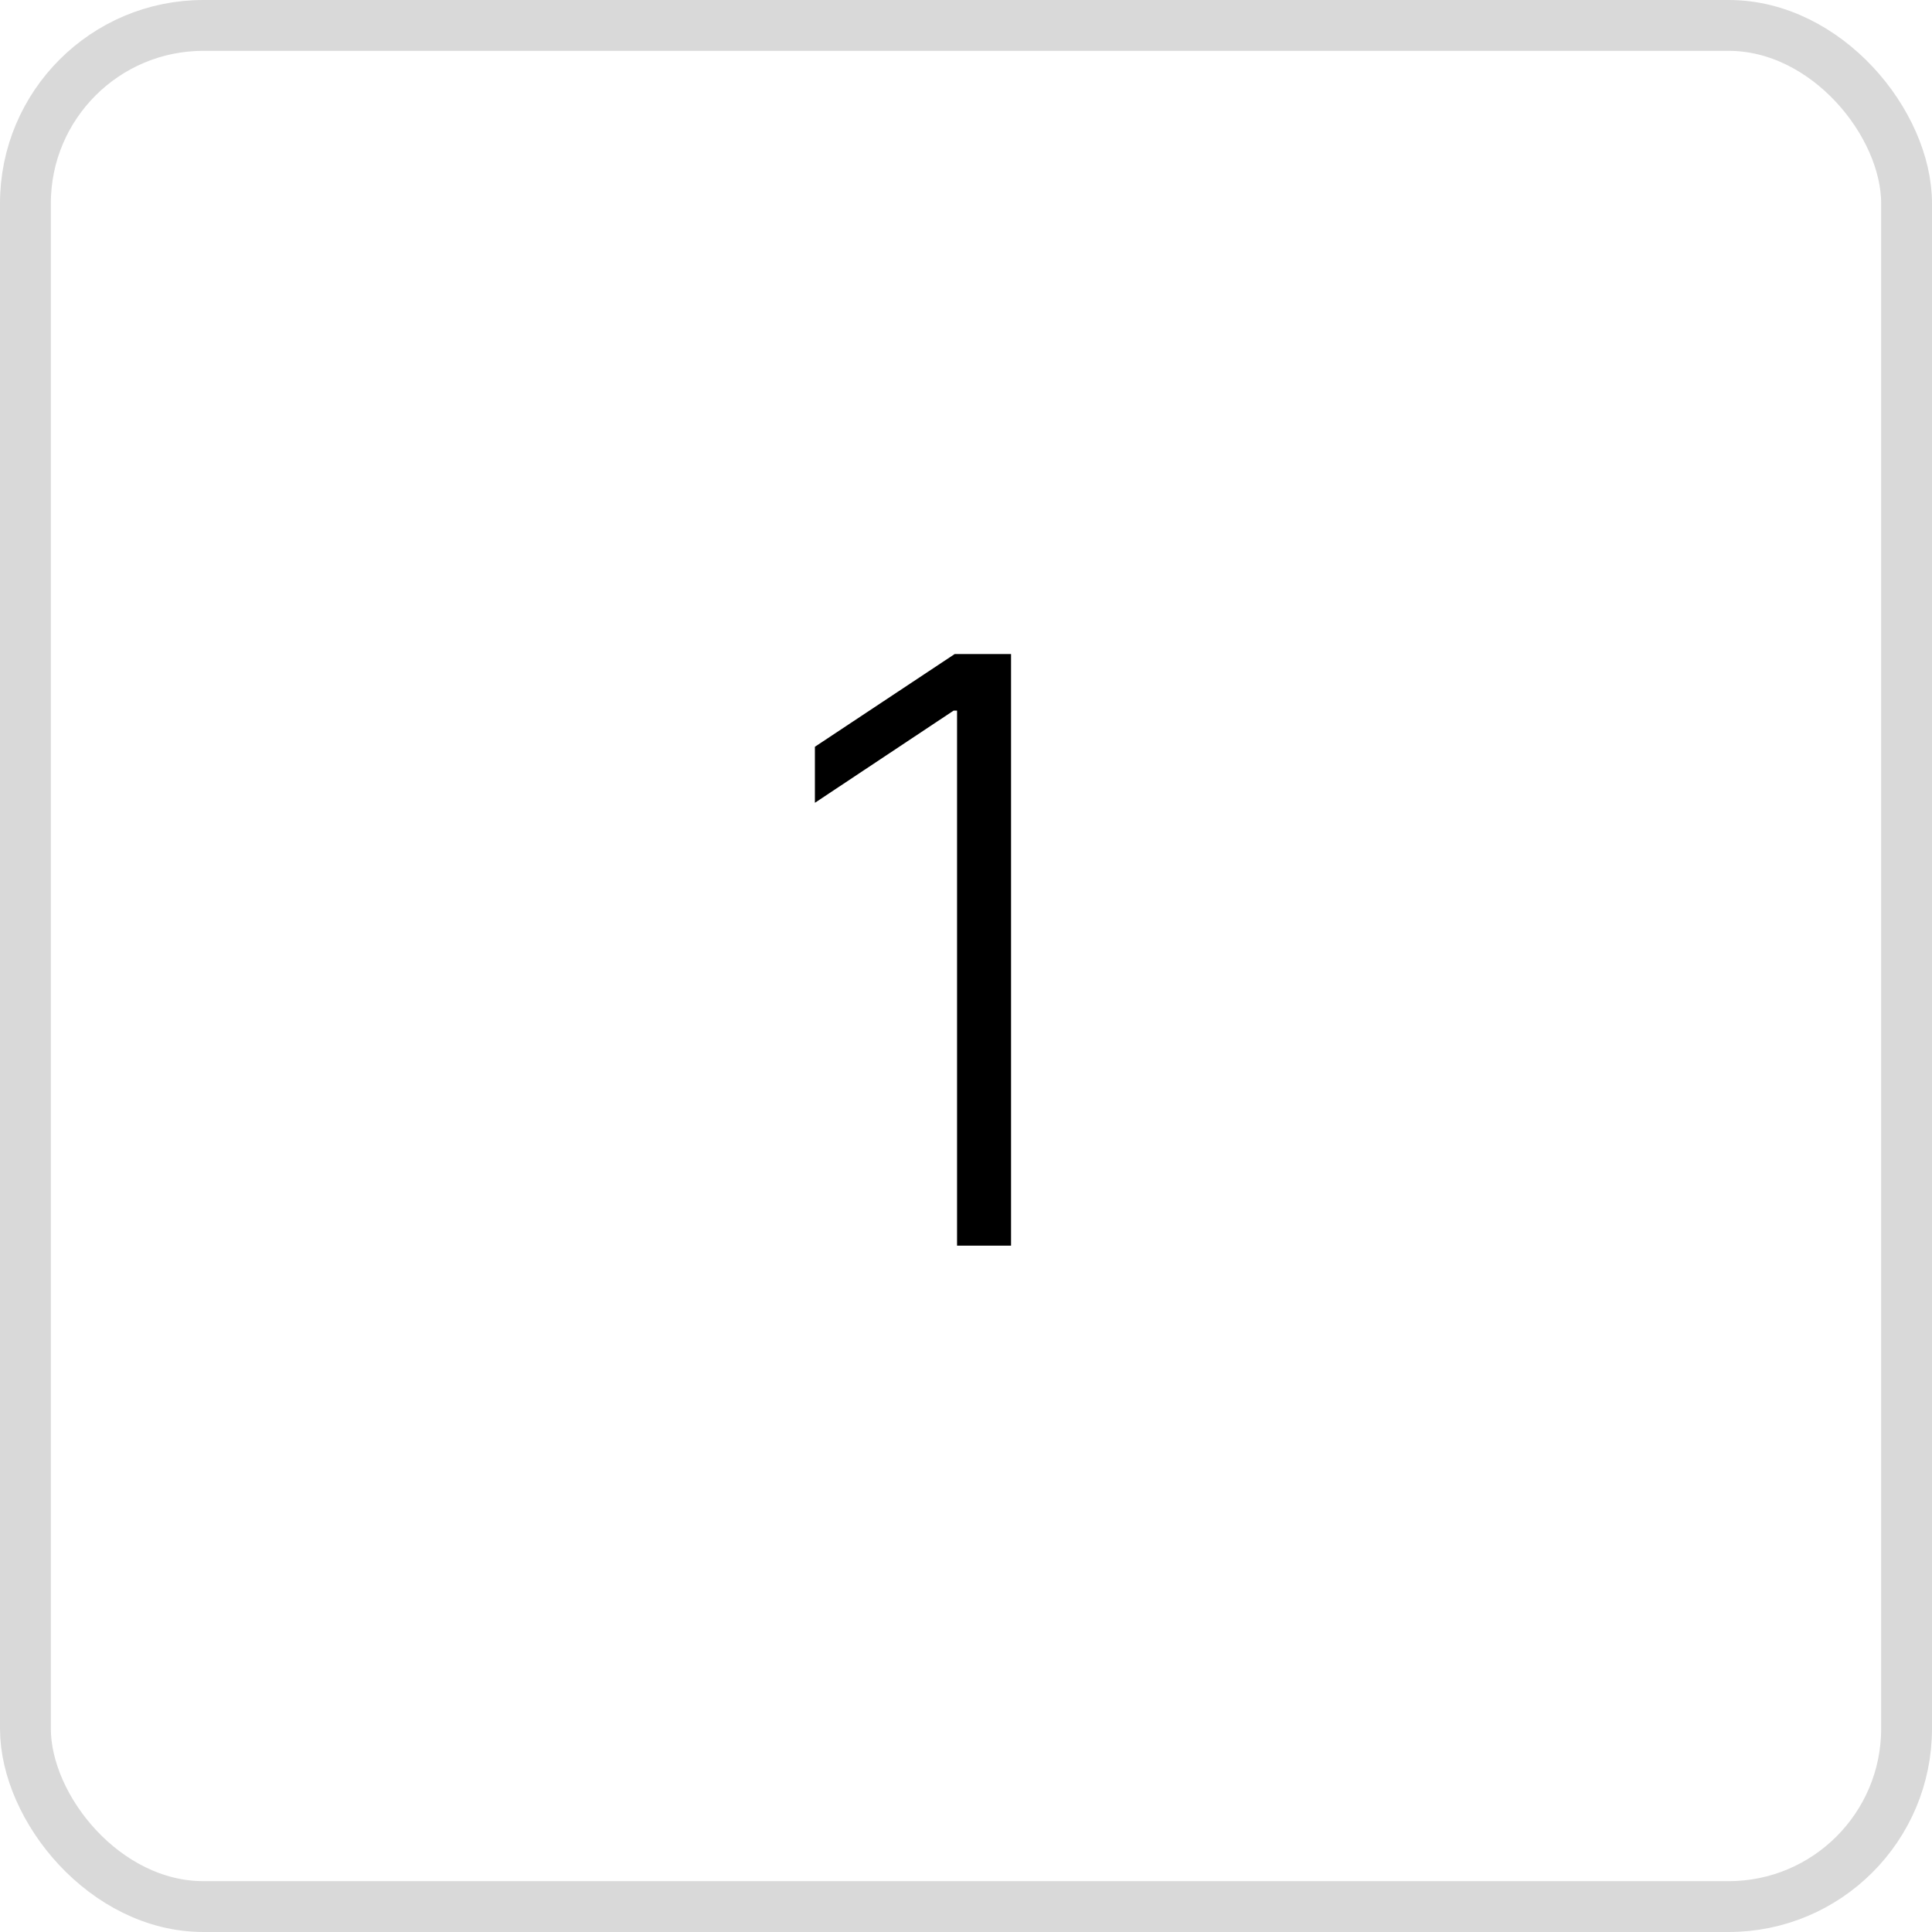 <?xml version="1.0" encoding="UTF-8"?> <svg xmlns="http://www.w3.org/2000/svg" width="38" height="38" viewBox="0 0 38 38" fill="none"> <path d="M19.886 12.864V24.5H18.824V13.977H18.756L16.028 15.79V14.688L18.778 12.864H19.886Z" fill="black"></path> <rect x="0.5" y="0.5" width="37" height="37" rx="3.5" stroke="black" stroke-opacity="0.15"></rect> </svg> 